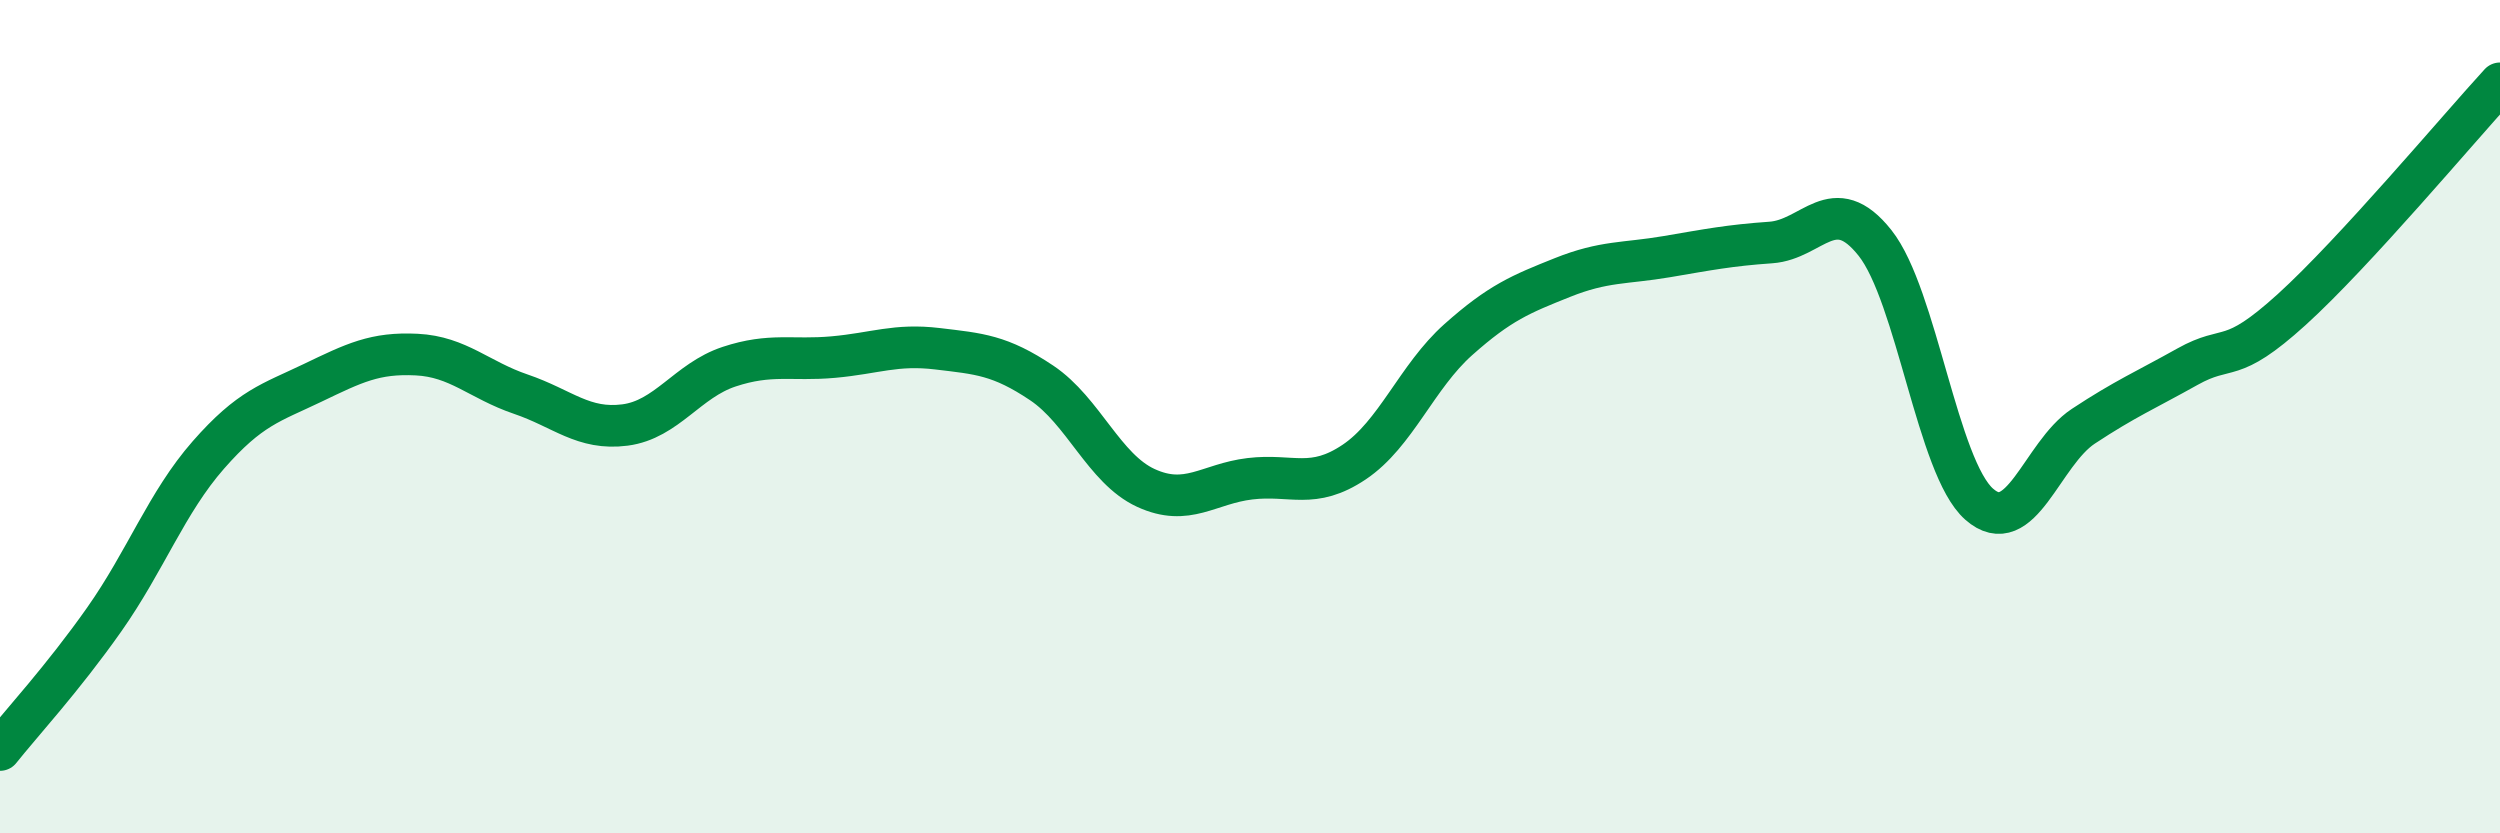 
    <svg width="60" height="20" viewBox="0 0 60 20" xmlns="http://www.w3.org/2000/svg">
      <path
        d="M 0,18 C 0.5,17.37 1.5,16.29 2.5,14.87 C 3.5,13.45 4,12.06 5,10.92 C 6,9.78 6.5,9.67 7.5,9.19 C 8.5,8.71 9,8.46 10,8.51 C 11,8.56 11.5,9.12 12.5,9.46 C 13.5,9.8 14,10.33 15,10.2 C 16,10.07 16.5,9.13 17.5,8.8 C 18.5,8.47 19,8.66 20,8.57 C 21,8.48 21.5,8.25 22.5,8.37 C 23.5,8.49 24,8.52 25,9.19 C 26,9.86 26.5,11.25 27.5,11.71 C 28.5,12.17 29,11.61 30,11.49 C 31,11.37 31.5,11.76 32.5,11.09 C 33.5,10.42 34,9.04 35,8.15 C 36,7.26 36.5,7.06 37.5,6.66 C 38.5,6.26 39,6.33 40,6.16 C 41,5.99 41.5,5.89 42.5,5.82 C 43.5,5.75 44,4.57 45,5.83 C 46,7.09 46.5,11.22 47.5,12.1 C 48.5,12.98 49,10.89 50,10.23 C 51,9.57 51.5,9.36 52.5,8.8 C 53.5,8.24 53.5,8.79 55,7.43 C 56.5,6.07 59,3.09 60,2L60 20L0 20Z"
        fill="#008740"
        opacity="0.1"
        stroke-linecap="round"
        stroke-linejoin="round"
      />
      <path
        d="M 0,18 C 0.5,17.37 1.5,16.29 2.5,14.87 C 3.5,13.45 4,12.06 5,10.92 C 6,9.78 6.5,9.67 7.5,9.19 C 8.5,8.71 9,8.46 10,8.51 C 11,8.56 11.5,9.12 12.5,9.46 C 13.5,9.8 14,10.33 15,10.2 C 16,10.07 16.5,9.13 17.5,8.8 C 18.5,8.47 19,8.66 20,8.57 C 21,8.48 21.5,8.25 22.5,8.37 C 23.5,8.49 24,8.52 25,9.19 C 26,9.86 26.5,11.25 27.5,11.71 C 28.5,12.17 29,11.61 30,11.49 C 31,11.37 31.5,11.76 32.5,11.09 C 33.5,10.42 34,9.04 35,8.15 C 36,7.26 36.5,7.06 37.5,6.66 C 38.5,6.26 39,6.33 40,6.16 C 41,5.99 41.5,5.89 42.5,5.82 C 43.5,5.75 44,4.57 45,5.83 C 46,7.09 46.5,11.22 47.5,12.1 C 48.5,12.98 49,10.89 50,10.23 C 51,9.57 51.5,9.36 52.5,8.8 C 53.5,8.24 53.5,8.79 55,7.43 C 56.5,6.07 59,3.09 60,2"
        stroke="#008740"
        stroke-width="1"
        fill="none"
        stroke-linecap="round"
        stroke-linejoin="round"
      />
    </svg>
  
